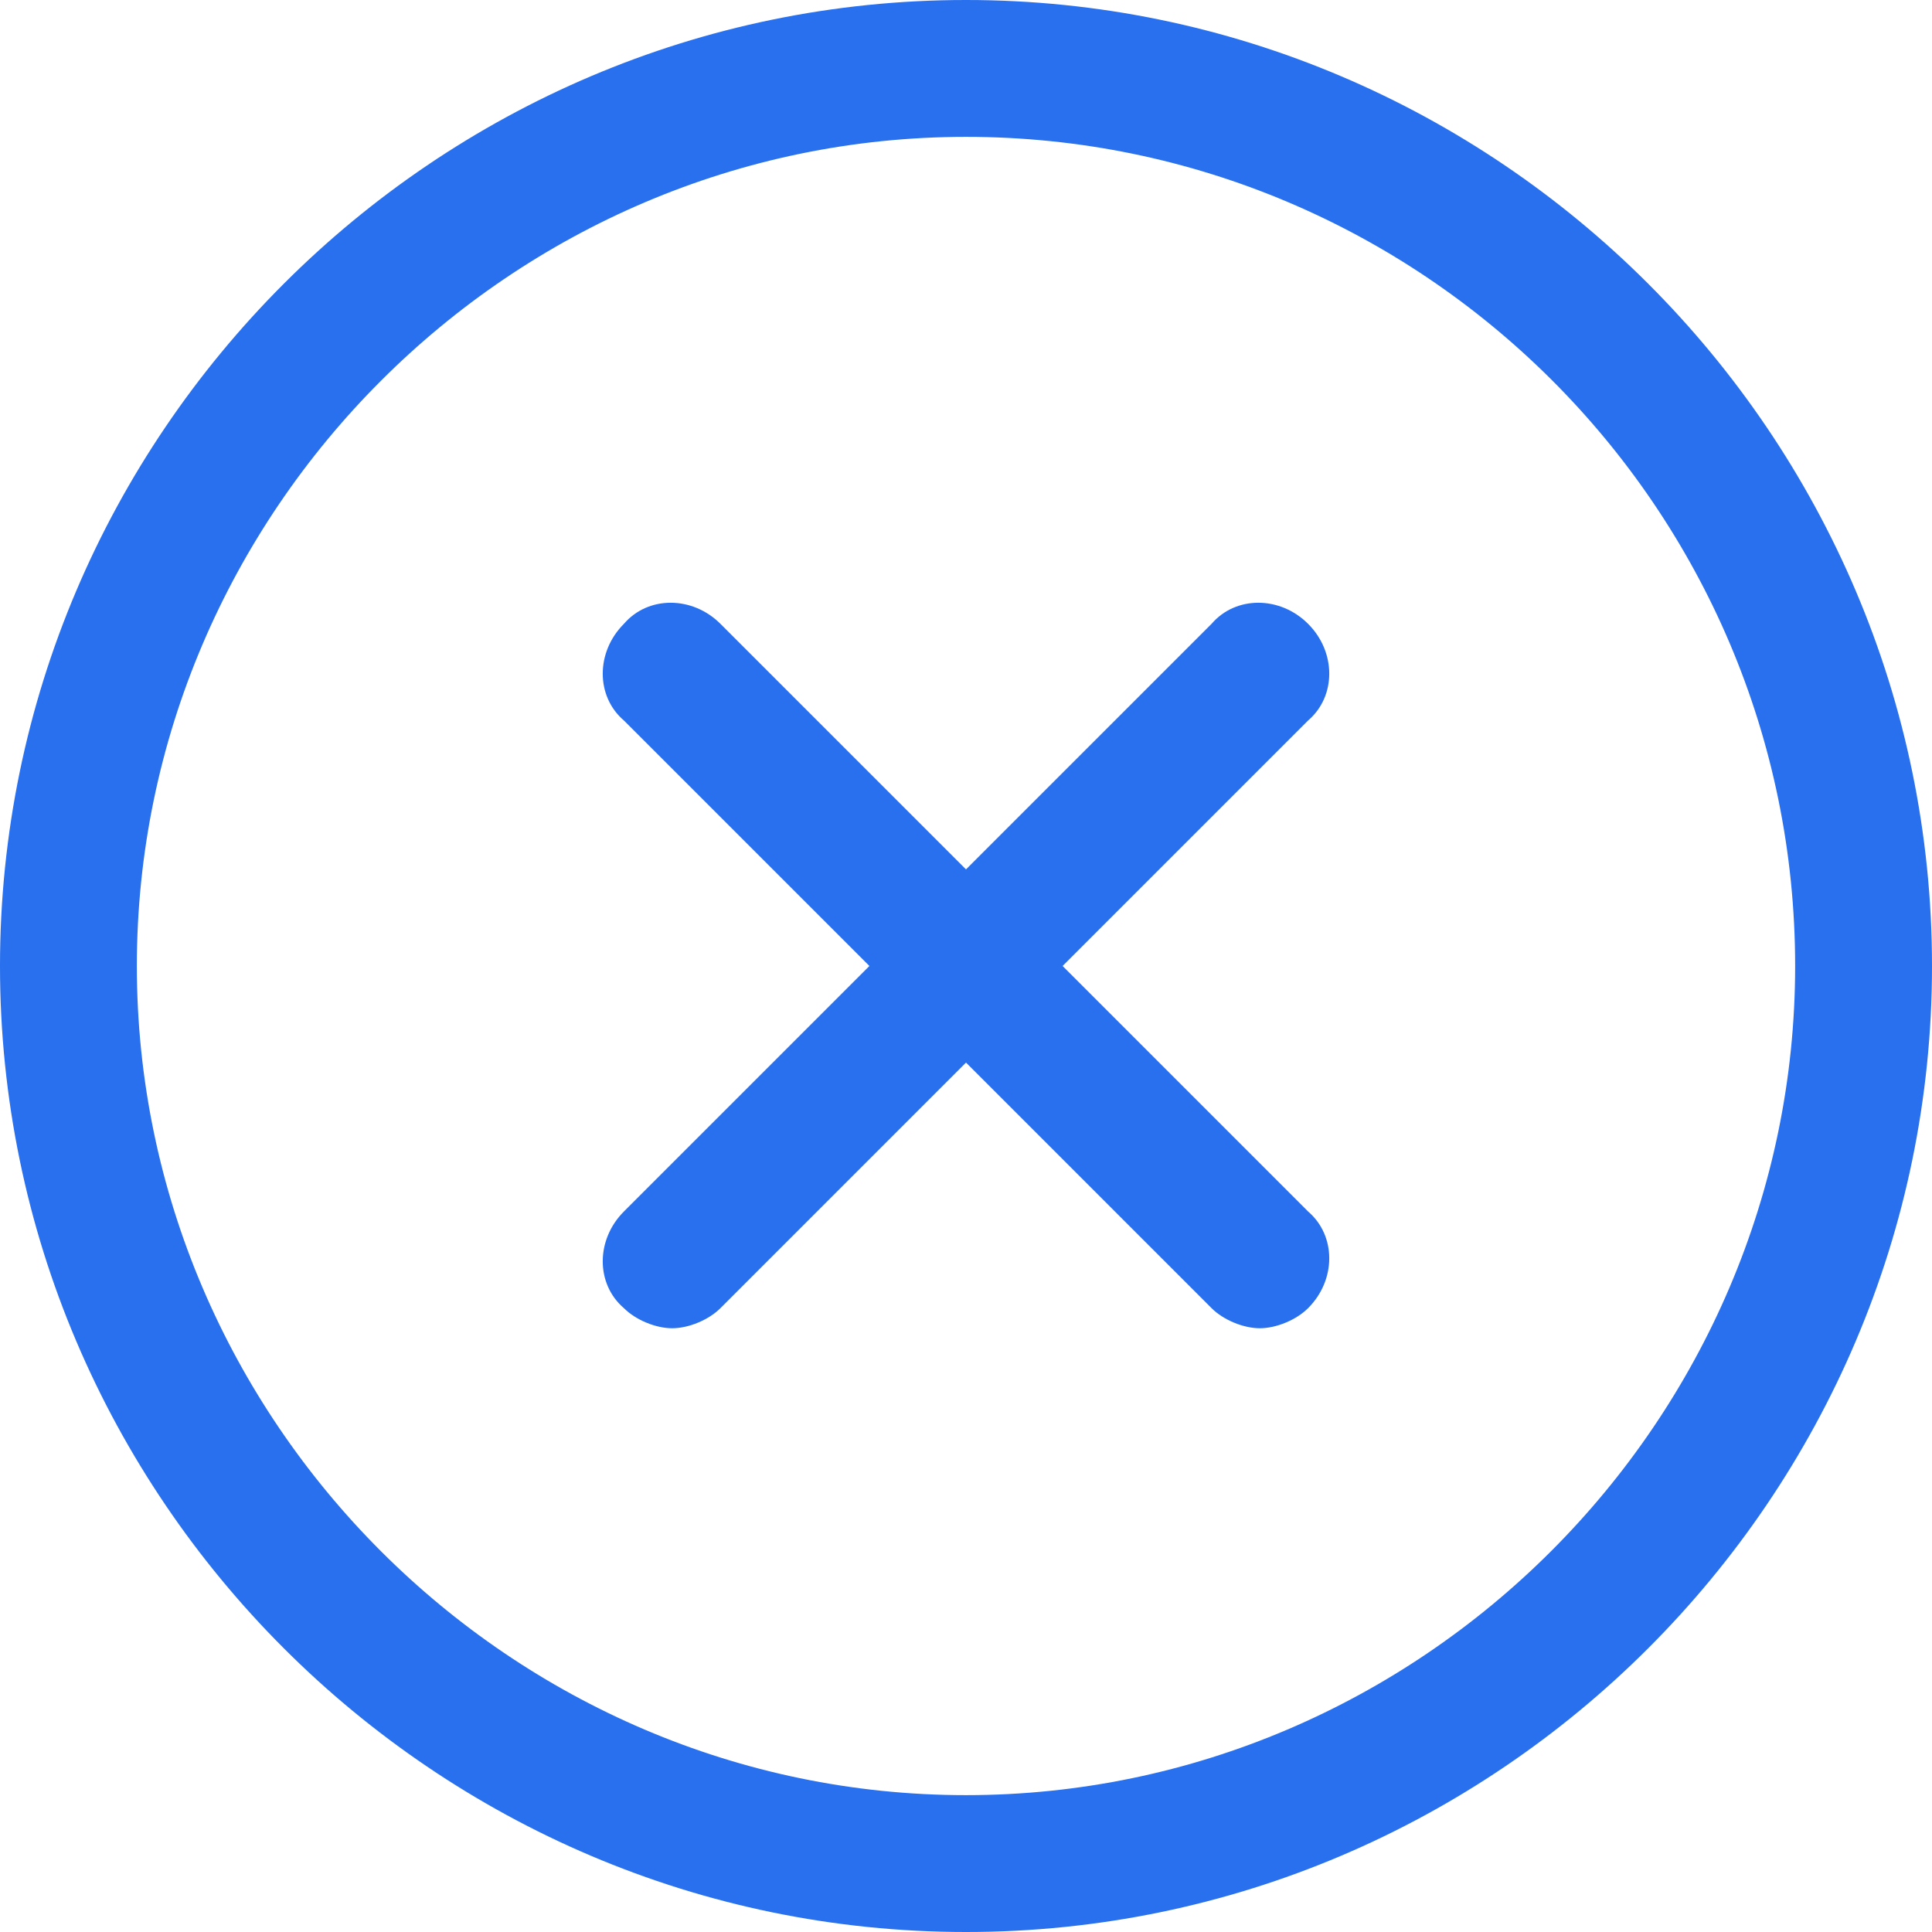 <?xml version="1.0" encoding="UTF-8"?>
<svg xmlns="http://www.w3.org/2000/svg" viewBox="0 0 48 48"><g fill="#2870ed"><path d="M32.5 15.5c-.7-.7-1.8-.7-2.4 0L24 21.6l-6.1-6.1c-.7-.7-1.8-.7-2.4 0-.7.7-.7 1.8 0 2.4l6.1 6.1-6.1 6.1c-.7.7-.7 1.8 0 2.4.3.3.8.5 1.2.5s.9-.2 1.2-.5l6.1-6.1 6.1 6.1c.3.3.8.5 1.2.5s.9-.2 1.2-.5c.7-.7.7-1.8 0-2.4L26.4 24l6.1-6.1c.7-.6.7-1.7 0-2.4z" style="fill: #2870ed;"/><path d="M24 0C10.8 0 0 10.8 0 24s10.8 24 24 24 24-10.8 24-24S37.2 0 24 0zm0 44.6C12.7 44.6 3.4 35.3 3.4 24S12.7 3.4 24 3.4 44.6 12.6 44.6 24c0 11.3-9.3 20.6-20.6 20.6z" style="fill: #2870ed;"/></g></svg>
